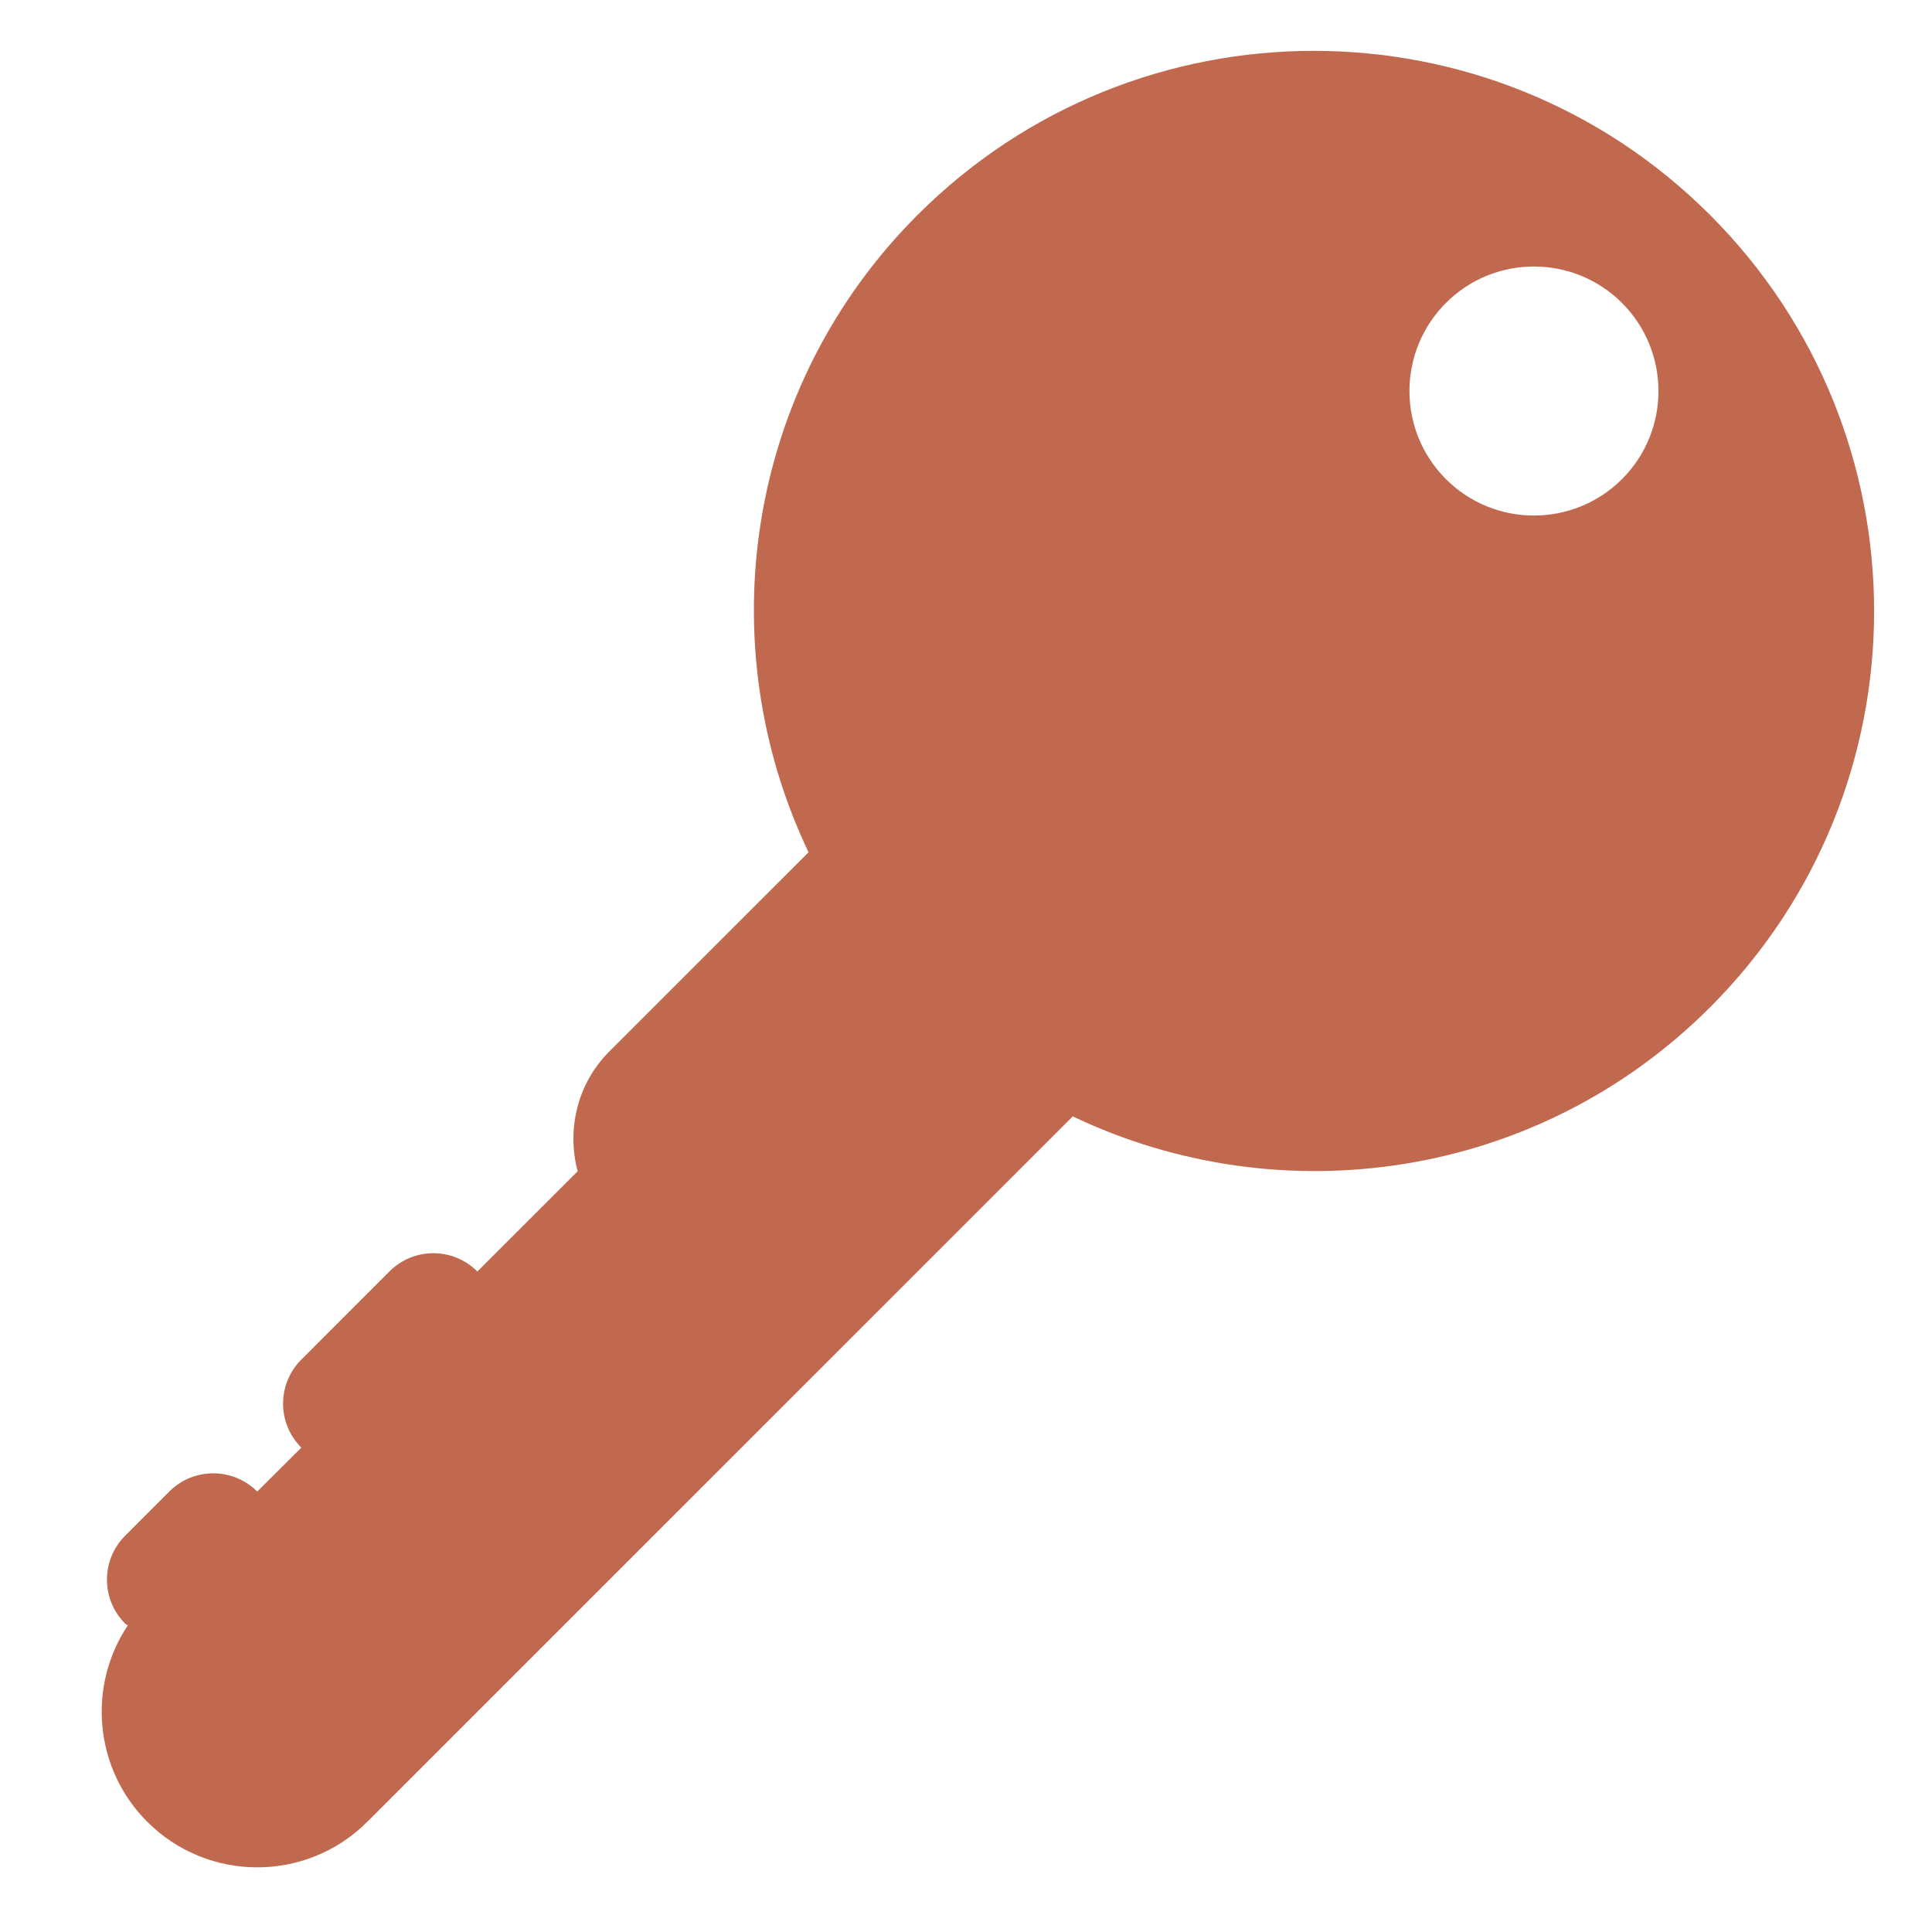 <svg width="38" height="38" viewBox="0 0 38 38" fill="none" xmlns="http://www.w3.org/2000/svg">
<path d="M33.634 4.228C29.33 -0.076 22.352 -0.076 18.047 4.228C14.656 7.62 13.949 12.667 15.903 16.763L11.987 20.678C11.347 21.319 11.146 22.221 11.362 23.037L9.389 25.009C8.91 24.529 8.137 24.529 7.658 25.009L5.927 26.741C5.448 27.22 5.448 27.994 5.927 28.473L5.06 29.337C4.581 28.859 3.807 28.859 3.329 29.337L2.463 30.204C1.984 30.683 1.984 31.457 2.463 31.936C2.478 31.952 2.499 31.956 2.514 31.969C1.72 33.158 1.846 34.781 2.896 35.832C4.091 37.027 6.03 37.027 7.225 35.832L21.1 21.958C25.197 23.913 30.244 23.205 33.635 19.812C37.937 15.51 37.937 8.532 33.634 4.228ZM31.903 9.423C30.946 10.379 29.394 10.379 28.439 9.423C27.483 8.467 27.483 6.916 28.439 5.959C29.394 5.003 30.946 5.003 31.903 5.959C32.859 6.916 32.859 8.467 31.903 9.423Z" fill="#C1694F"/>
</svg>
